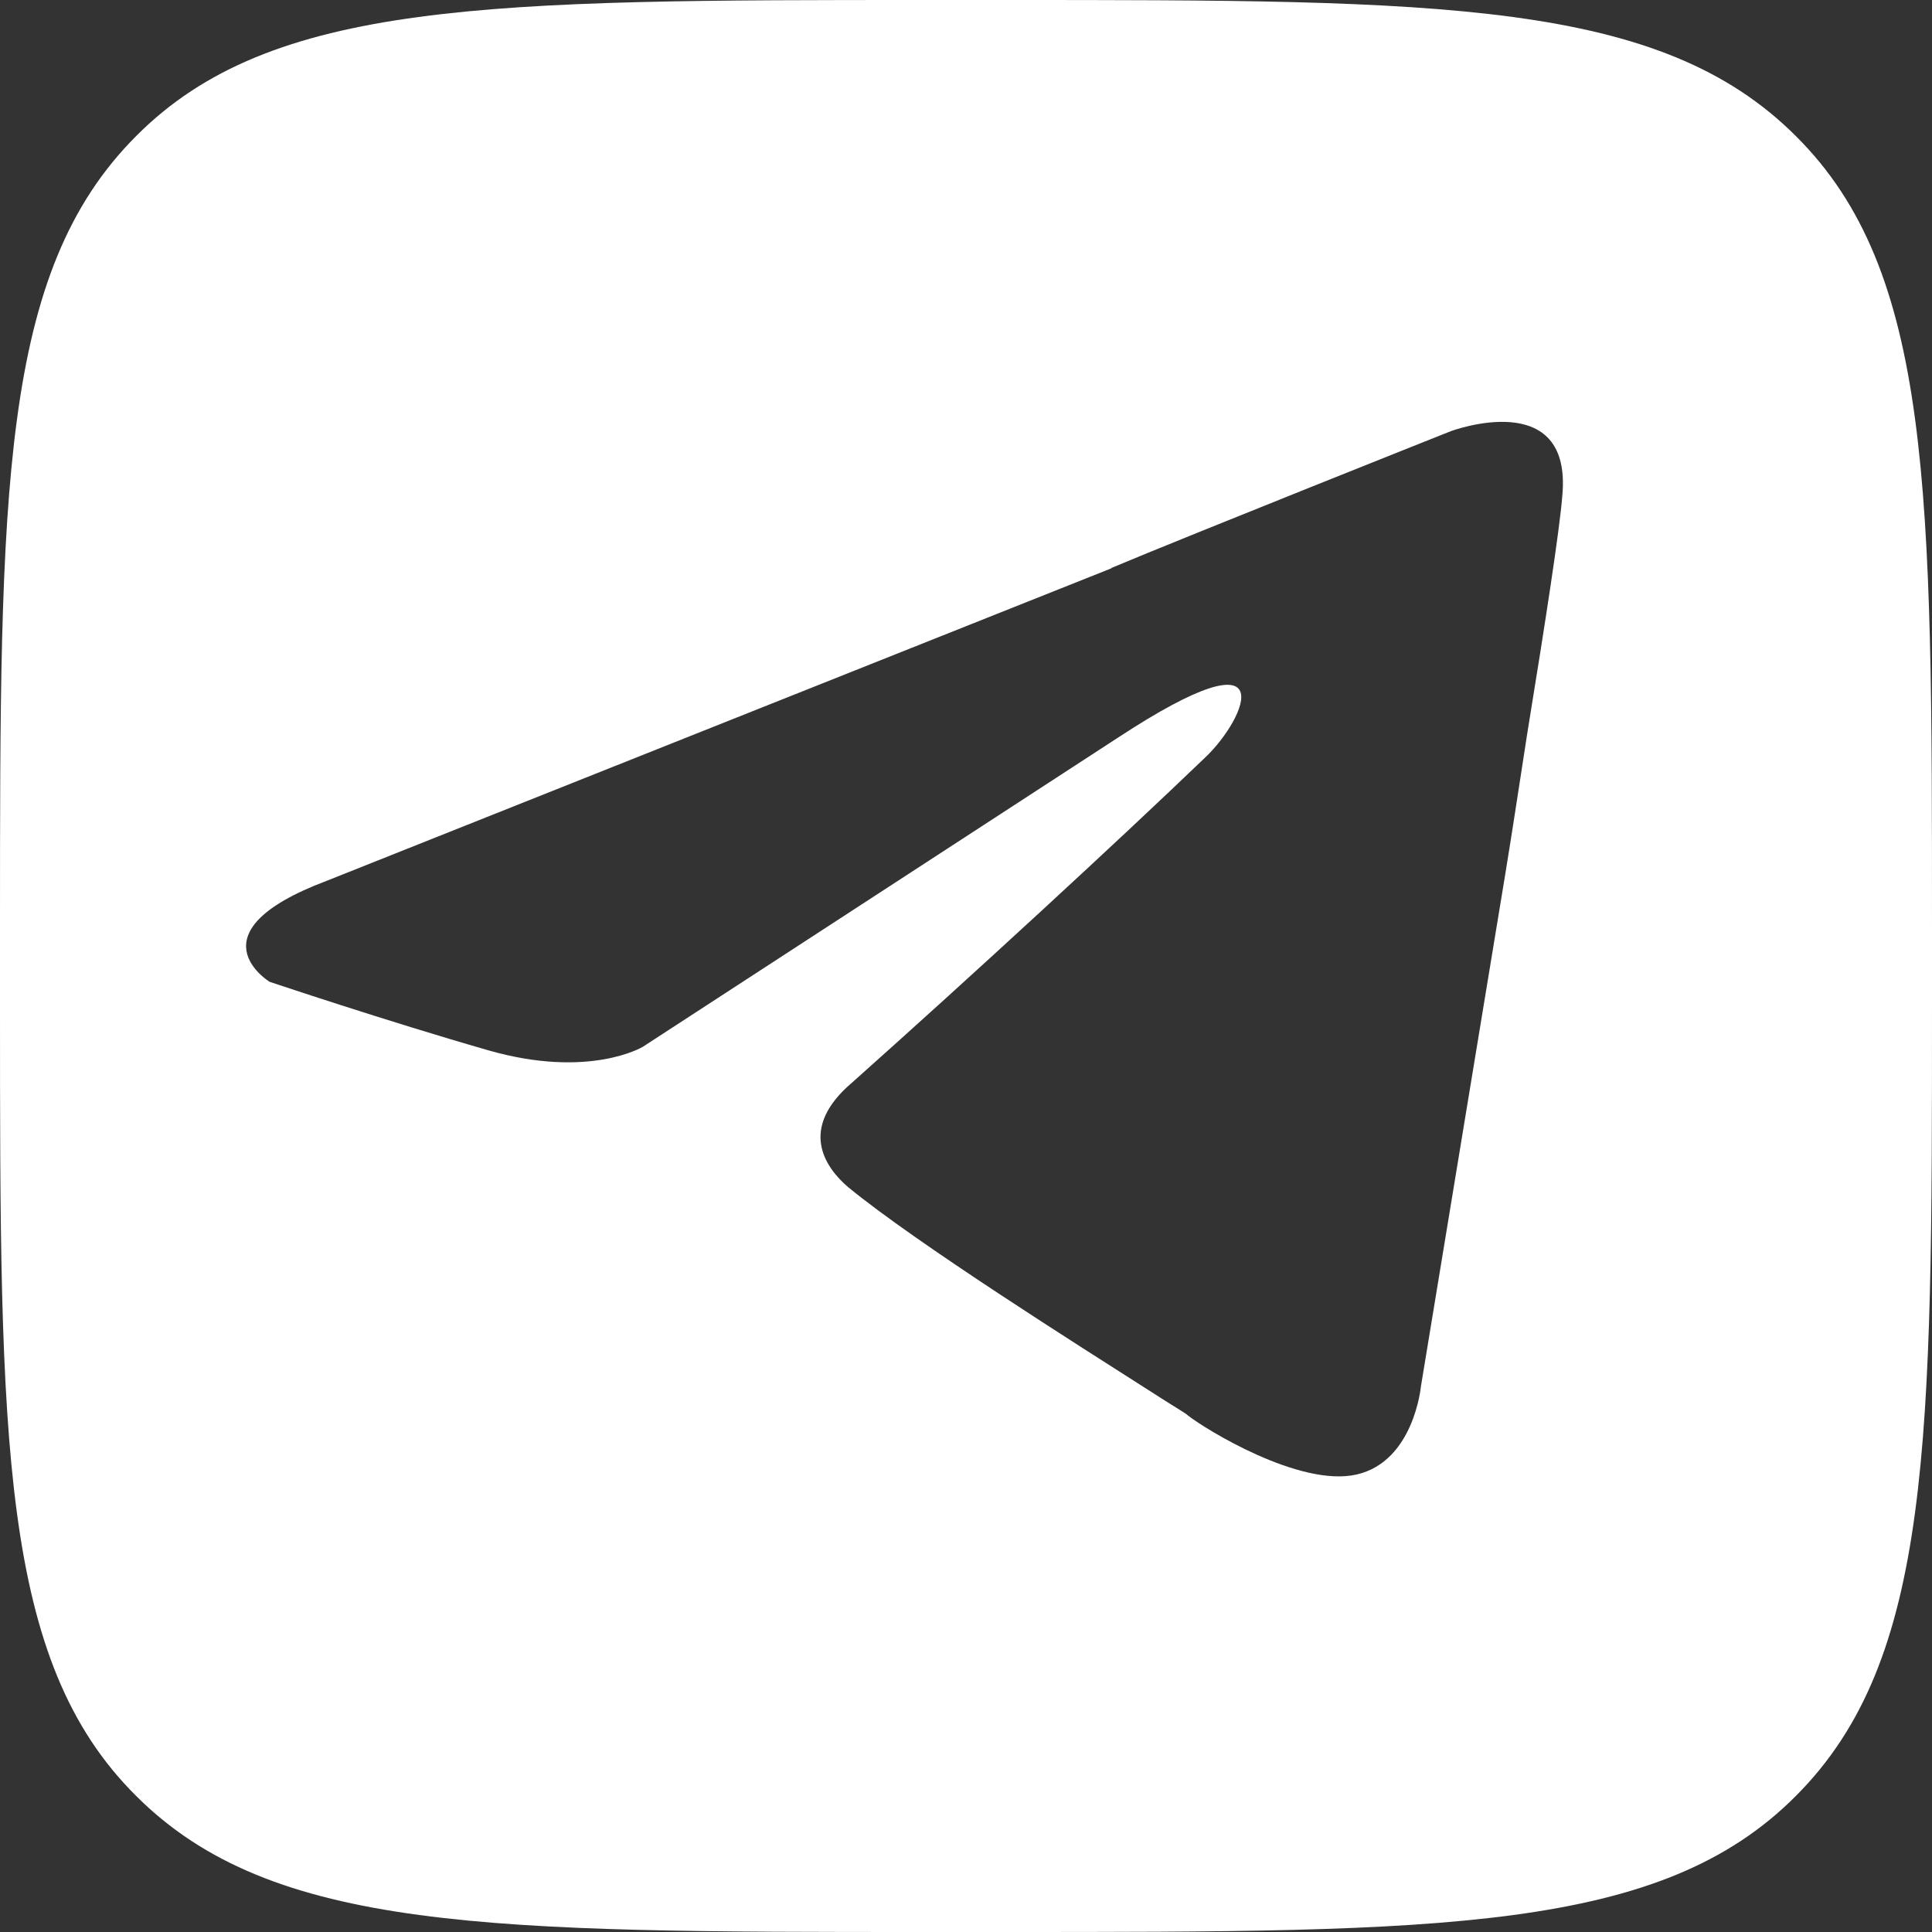 <svg width="38" height="38" viewBox="0 0 38 38" fill="none" xmlns="http://www.w3.org/2000/svg">
<rect x="0" y="0" width="38" height="38" fill="#333333" stroke="none"/>
<path fill-rule="evenodd" clip-rule="evenodd" d="M21.867 11.175L6.425 17.325C3.714 18.344 5.303 19.311 5.303 19.311C5.303 19.311 7.617 20.088 9.604 20.658C11.59 21.228 12.644 20.589 12.644 20.589L21.988 14.509C25.305 12.333 24.51 14.129 23.715 14.889C21.988 16.547 19.138 19.173 16.755 21.297C15.701 22.195 16.219 22.956 16.686 23.353C18.033 24.458 21.211 26.462 22.645 27.377C23.042 27.636 23.318 27.792 23.37 27.844C23.698 28.103 25.564 29.26 26.686 29.001C27.809 28.742 27.947 27.274 27.947 27.274L29.605 17.204C29.761 16.254 29.899 15.321 30.037 14.44C30.4 12.212 30.676 10.415 30.728 9.759C30.936 7.583 28.535 8.481 28.535 8.481C28.535 8.481 23.37 10.536 21.85 11.175H21.867ZM2.677 2.677C-2.10025e-05 5.355 0 9.655 0 18.24V19.76C0 28.362 -2.10025e-05 32.663 2.677 35.323C5.355 38 9.655 38 18.24 38H19.76C28.362 38 32.663 38 35.323 35.323C38 32.645 38 28.345 38 19.76V18.24C38 9.638 38 5.337 35.323 2.677C32.645 -1.23544e-06 28.345 0 19.76 0H18.24C9.638 0 5.337 -1.23544e-06 2.677 2.677Z" fill="white"/>
</svg>
